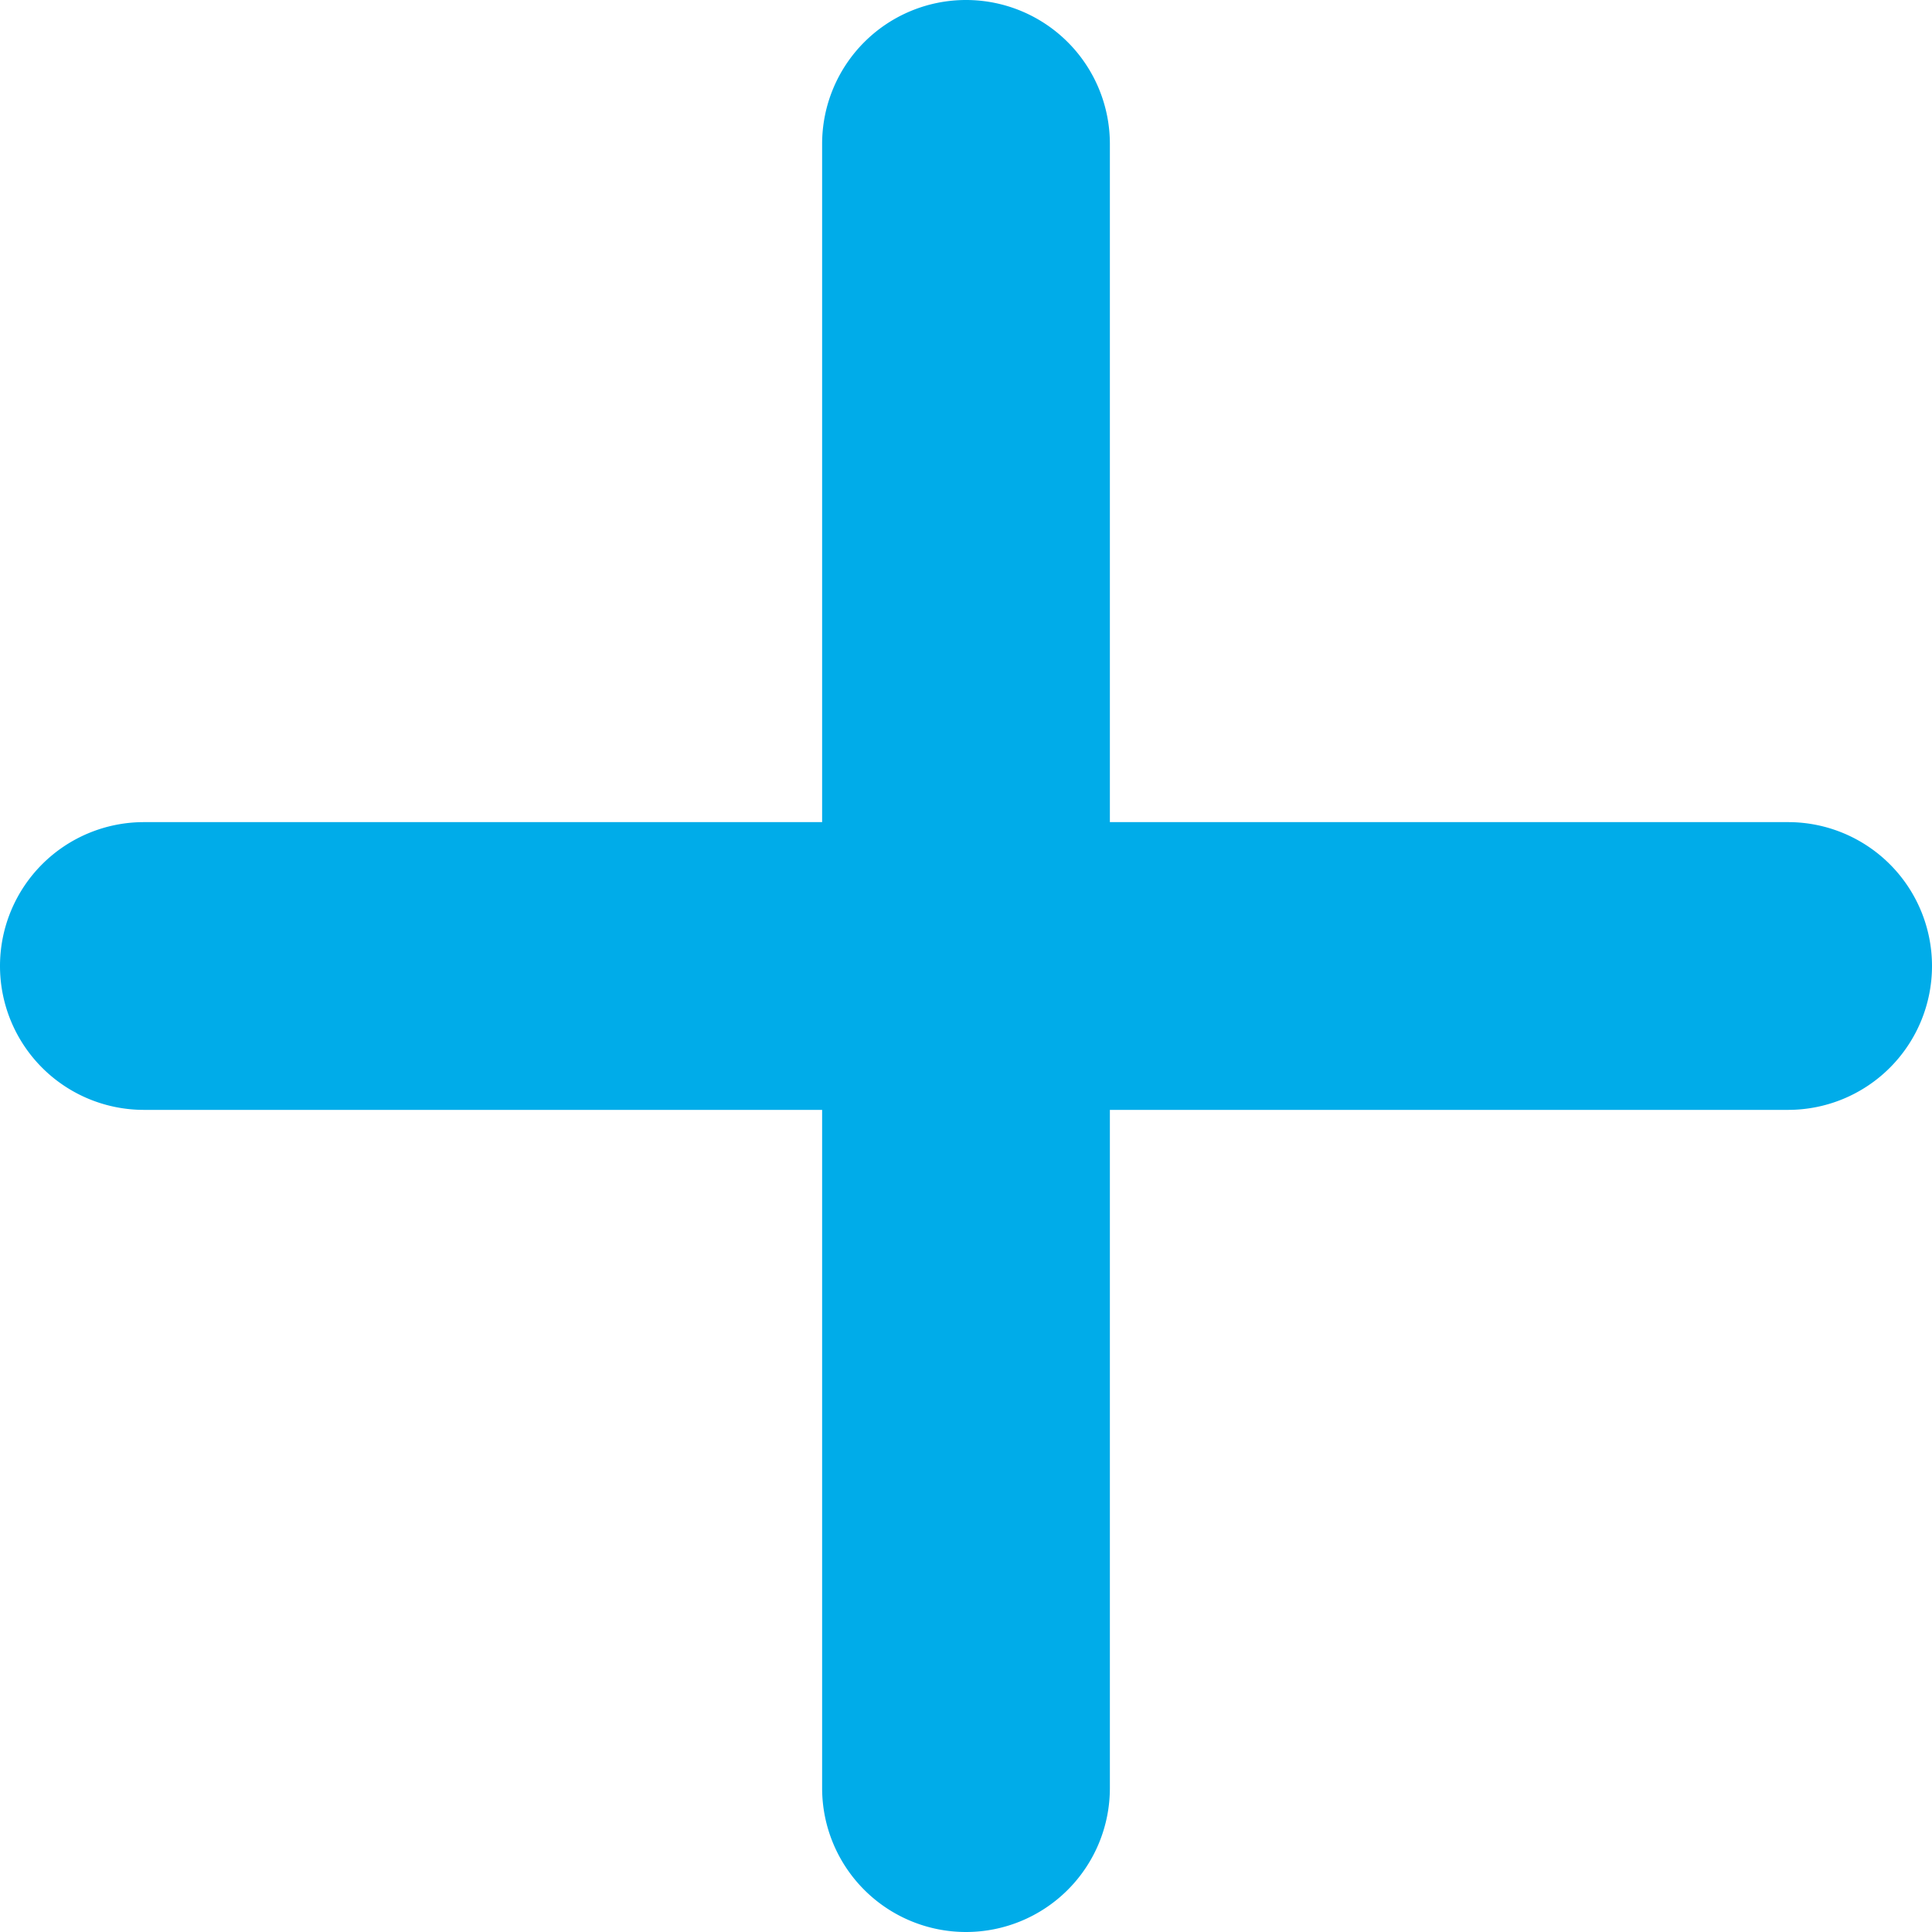 <svg xmlns="http://www.w3.org/2000/svg" viewBox="0 0 47 47"><title>Asset 62</title><g id="Layer_2" data-name="Layer 2"><g id="Layer_1-2" data-name="Layer 1"><path class="cls-1" d="M27,20V3.5a3.5,3.5,0,0,0-7,0V20H3.5a3.5,3.5,0,0,0,0,7H20V43.5a3.5,3.5,0,0,0,7,0V27H43.5a3.5,3.5,0,0,0,0-7Z" style="fill:#00ace9;fill-rule:evenodd;" /></g></g></svg>